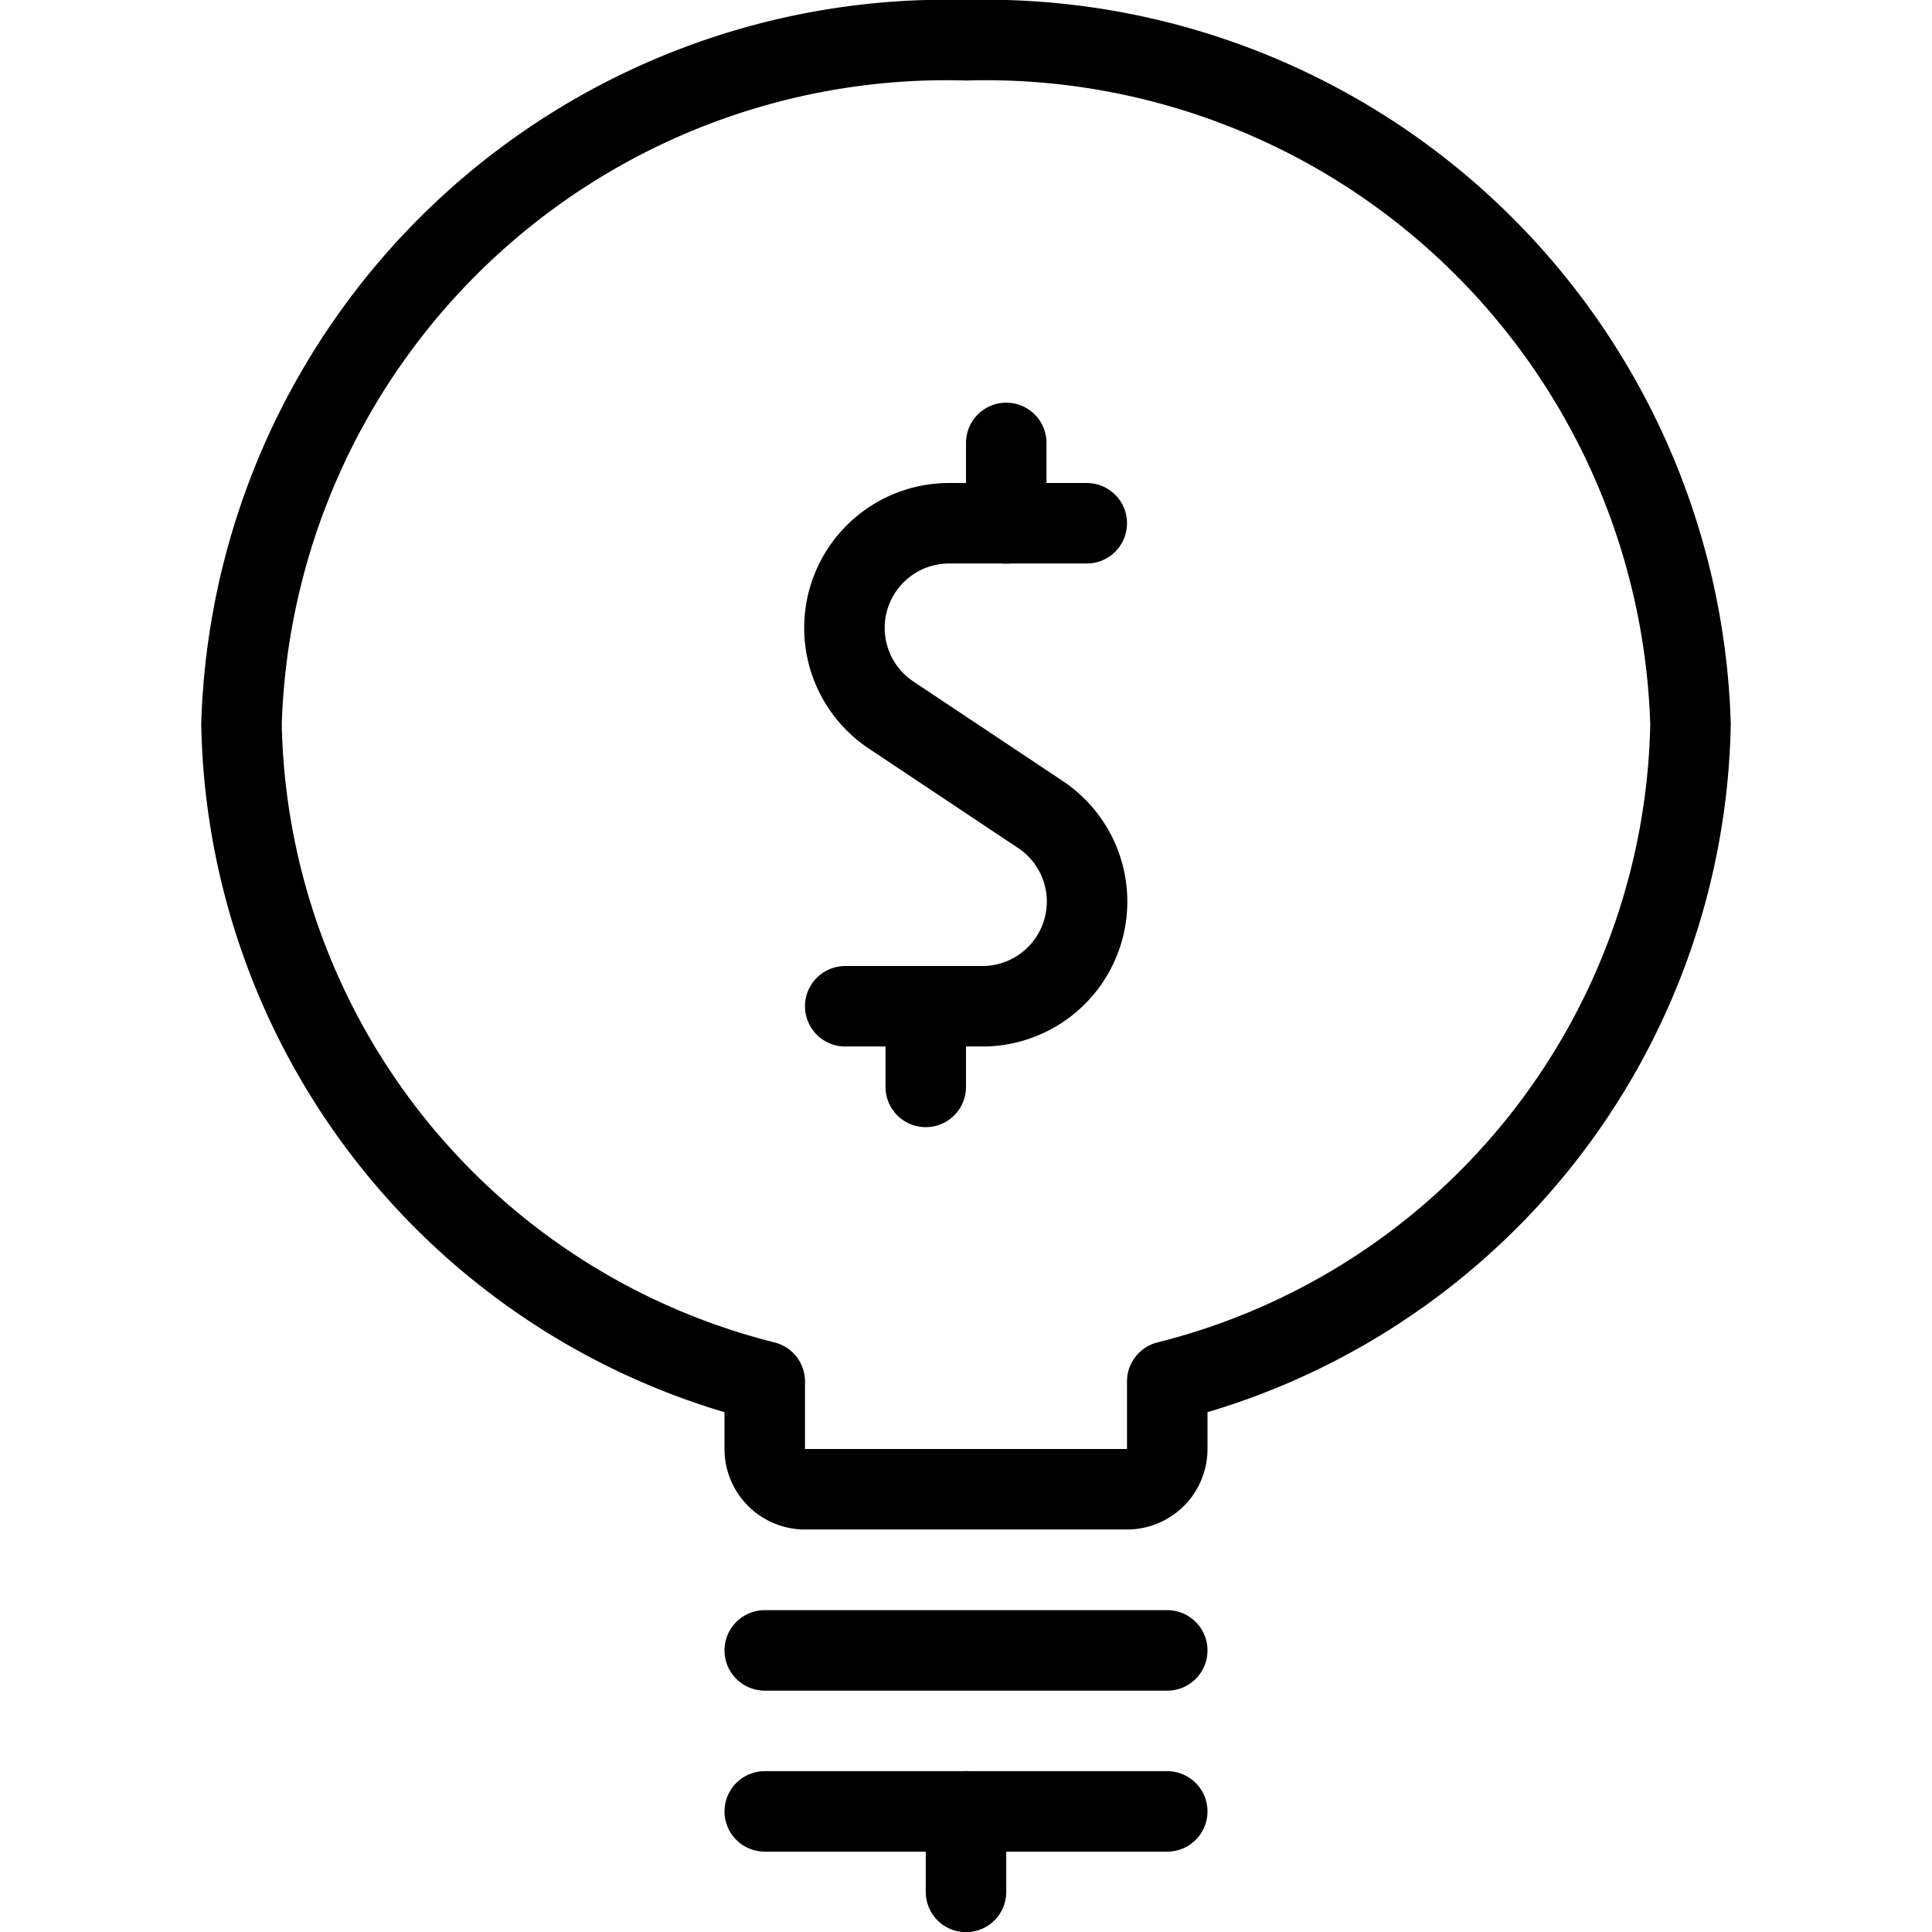 <?xml version="1.0" encoding="UTF-8"?>
<svg xmlns="http://www.w3.org/2000/svg" viewBox="0 0 24 24" height="24" width="24" id="Cash-Bulb--Streamline-Streamline--3.0.svg">
  <desc>Cash Bulb Streamline Icon: https://streamlinehq.com</desc>
  <defs></defs>
  <title>cash-bulb</title>
  <path d="m9.5 20.502 5 0" fill="none" stroke="#000000" stroke-linecap="round" stroke-linejoin="round" stroke-width="1"></path>
  <path d="m9.5 22.502 5 0" fill="none" stroke="#000000" stroke-linecap="round" stroke-linejoin="round" stroke-width="1"></path>
  <path d="m12 22.502 0 1" fill="none" stroke="#000000" stroke-linecap="round" stroke-linejoin="round" stroke-width="1"></path>
  <path d="M9.5 18a0.5 0.5 0 0 0 0.5 0.5h4a0.5 0.5 0 0 0 0.5 -0.5v-0.839A8.586 8.586 0 0 0 21 9a8.761 8.761 0 0 0 -9 -8.5A8.761 8.761 0 0 0 3 9a8.586 8.586 0 0 0 6.5 8.161Z" fill="none" stroke="#000000" stroke-linecap="round" stroke-linejoin="round" stroke-width="1"></path>
  <path d="M13.5 6.5h-1.7a1.3 1.3 0 0 0 -0.723 2.387l1.84 1.226A1.3 1.3 0 0 1 12.2 12.5h-1.7" fill="none" stroke="#000000" stroke-linecap="round" stroke-linejoin="round" stroke-width="1"></path>
  <path d="m12.5 6.502 0 -1" fill="none" stroke="#000000" stroke-linecap="round" stroke-linejoin="round" stroke-width="1"></path>
  <path d="m11.5 13.502 0 -1" fill="none" stroke="#000000" stroke-linecap="round" stroke-linejoin="round" stroke-width="1"></path>
</svg>

